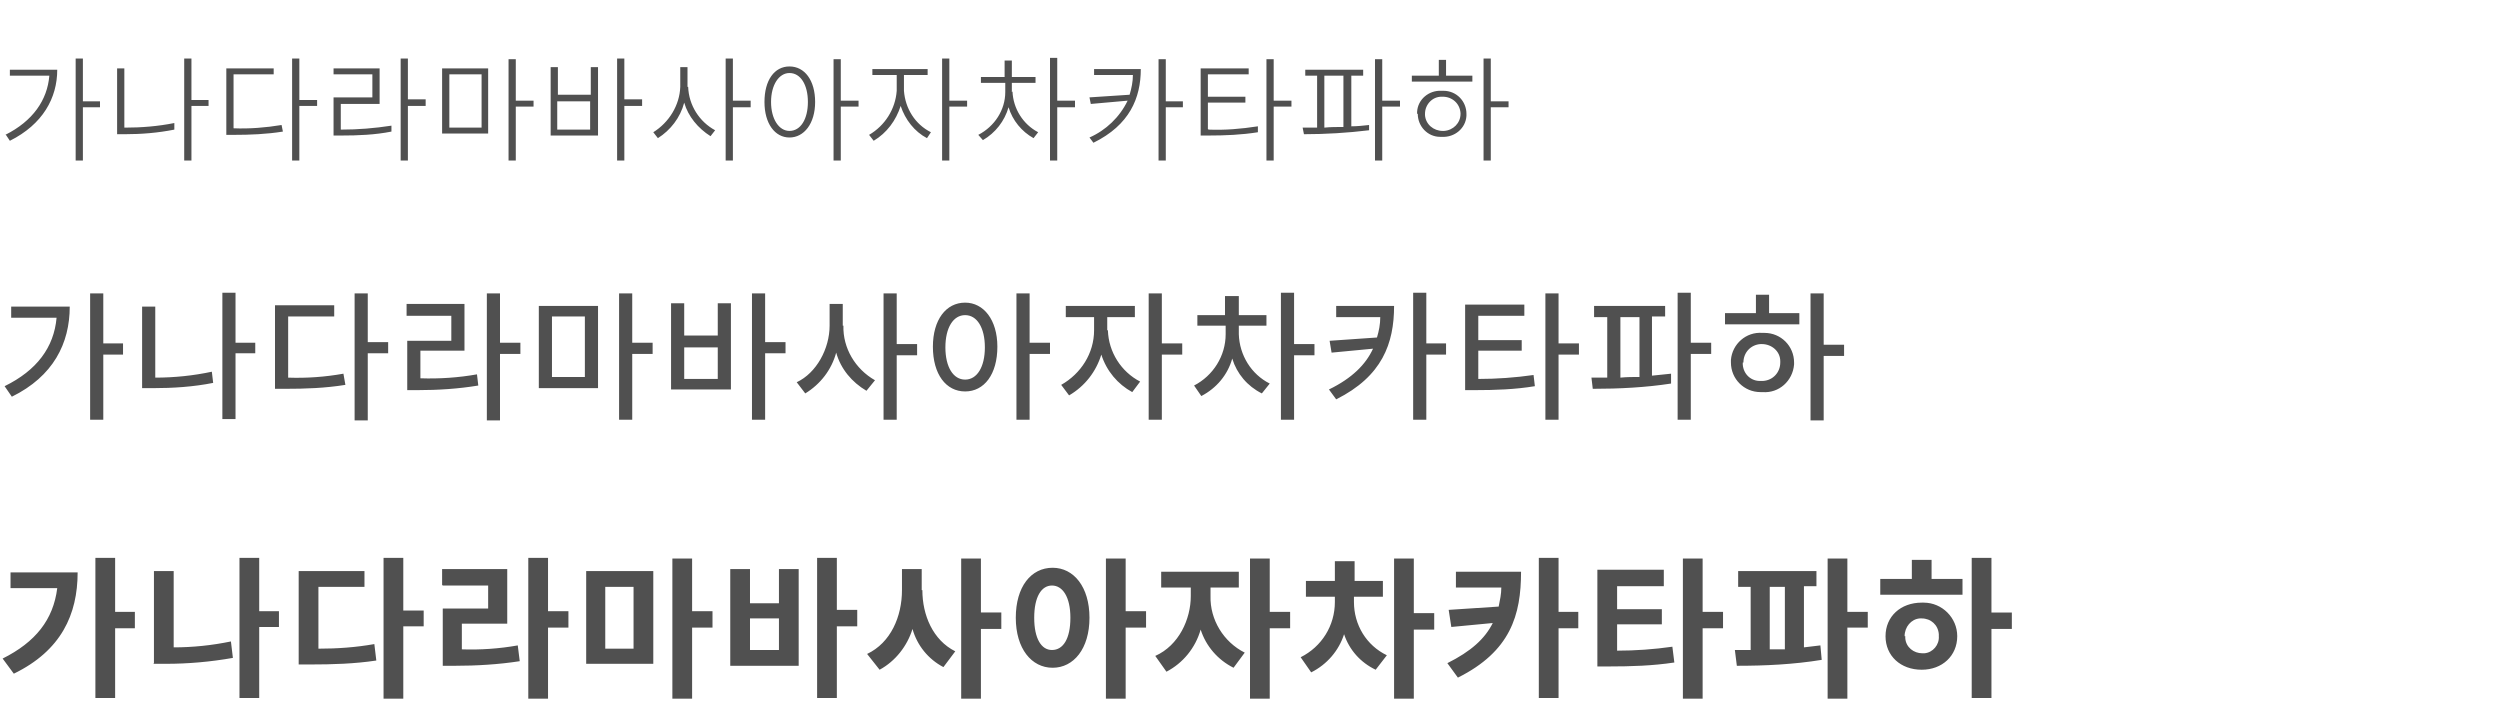 <?xml version="1.0" encoding="UTF-8"?>
<svg xmlns="http://www.w3.org/2000/svg" version="1.1" viewBox="0 0 380 110" width="380" height="110">
  <g fill="#505050">
    <path d="M12.6,8.9h-1.1v15.5h1.1v-8.1h2.6v-.9h-2.6v-6.4ZM.9,20.5l.6.9c5-2.5,7.2-6.5,7.2-10.8H1.5v.9h6c-.3,3.7-2.5,6.9-6.7,9ZM31.7,15.2h-2.6v-6.3h-1.1v15.5h1.1v-8.3h2.6v-.9ZM17.8,20.4h1.2c2.5,0,5-.2,7.5-.7v-1c-2.5.5-5,.7-7.5.7h-.1v-9h-1.1v10ZM45.5,8.9h-1.1v15.5h1.1v-8.3h2.7v-.9h-2.7v-6.3ZM34.3,20.5h1.2c2.5,0,5-.1,7.5-.5l-.2-1c-2.4.4-4.9.6-7.3.5h0v-8.2h6.1v-.9h-7.2v10.1ZM62,8.9h-1.1v15.5h1.1v-8.3h2.7v-1h-2.7v-6.3ZM50.7,11.3h5.9v3.5h-5.9v5.8h1.2c2.5,0,5.1-.1,7.6-.6v-.9c-2.6.4-5.1.6-7.6.6h-.1v-3.9h5.9v-5.4h-7v.9ZM74.2,10.4h-7v9.9h7v-9.9ZM68.3,19.4v-8.1h4.9v8.1h-4.9ZM77.3,24.4h1.1v-8.2h2.7v-.9h-2.7v-6.3h-1.1v15.5ZM94.9,8.9h-1.1v15.5h1.1v-8.3h2.7v-1h-2.7v-6.2ZM83.7,20.6h7.2v-10.4h-1.1v4.2h-5v-4.2h-1.1v10.4ZM84.7,19.7v-4.3h5v4.3h-5ZM104.5,13.2v-3h-1.1v3c-.1,2.8-1.7,5.4-4.1,6.9l.7.9c1.9-1.2,3.4-3.1,4-5.4.6,2.1,2.1,3.9,4,5.1l.7-.9c-2.4-1.3-4-3.8-4.1-6.6ZM110.3,24.4h1.1v-8.1h2.7v-1h-2.7v-6.4h-1.1v15.5ZM120,10.1c-2.3,0-3.8,2.1-3.8,5.4,0,3.3,1.6,5.4,3.8,5.4s3.9-2.1,3.9-5.4c0-3.3-1.6-5.4-3.9-5.4ZM117.2,15.5c0-2.6,1.2-4.4,2.8-4.4,1.7,0,2.8,1.8,2.8,4.4,0,2.6-1.1,4.4-2.8,4.4-1.6,0-2.8-1.8-2.8-4.4h0ZM126.7,24.4h1.1v-8.2h2.7v-.9h-2.7v-6.3h-1.1v15.5ZM137.4,13.8v-2.4h3.6v-.9h-8.4v.9h3.7v2.4c-.2,2.8-1.8,5.3-4.2,6.7l.7.9c2-1.2,3.4-3.1,4.1-5.3.7,2.1,2.1,3.9,4,4.9l.6-.9c-2.4-1.2-3.9-3.6-4.1-6.3ZM143.2,24.4h1.1v-8.2h2.7v-.9h-2.7v-6.4h-1.1v15.5ZM153.8,14v-1.4h3.6v-.9h-3.6v-2.5h-1.1v2.5h-3.6v.9h3.7v1.4c0,2.7-1.6,5.2-4.1,6.5l.7.8c1.9-1.1,3.3-2.9,3.9-5,.6,2,2,3.7,3.8,4.7l.7-.9c-2.3-1.2-3.8-3.6-3.9-6.2ZM159.6,24.4h1.1v-8.1h2.7v-1h-2.7v-6.5h-1.1v15.5ZM173.3,10.5h-7v.9h5.9c0,1-.2,2-.5,3l-6.1.4.2,1,5.6-.5c-1.2,2.5-3.3,4.5-5.8,5.6l.6.8c5.5-2.7,7.2-6.8,7.2-11.2ZM176.1,24.4h1.1v-8.1h2.6v-.9h-2.6v-6.4h-1.1v15.5ZM183.6,19.6h0v-4h5.7v-.9h-5.7v-3.4h6.2v-.9h-7.3v10.2h1.2c2.5,0,5-.1,7.5-.5v-.9c-2.6.4-5,.6-7.5.5ZM192.5,24.4h1.1v-8.2h2.7v-.9h-2.7v-6.3h-1.1v15.5ZM207.1,10.6h-8.7v.9h1.8v7.9c-.8,0-1.5,0-2.2,0l.2,1c3.3,0,6.6-.2,9.9-.6v-.8c-.9.1-1.8.2-2.7.2v-7.7h1.8v-.9ZM201.3,19.4v-7.9h2.9v7.8c-1,0-2,0-2.9.1h0ZM209,24.4h1.1v-8.2h2.7v-.9h-2.7v-6.3h-1.1v15.5ZM226.6,8.9h-1.1v15.5h1.1v-8.1h2.7v-.9h-2.7v-6.5ZM214.5,12.4h9.3v-.9h-4v-2.4h-1.1v2.4h-4.1v.9ZM215.5,17.3c0,1.9,1.5,3.5,3.4,3.5.1,0,.2,0,.3,0,1.9.1,3.6-1.3,3.7-3.2,0-.1,0-.2,0-.3,0-1.9-1.5-3.5-3.5-3.5,0,0-.2,0-.3,0-1.9-.1-3.6,1.3-3.7,3.2,0,.1,0,.2,0,.3h0ZM216.6,17.3c0-1.4,1.1-2.6,2.5-2.6,0,0,.1,0,.2,0,1.4,0,2.6,1,2.7,2.5,0,0,0,0,0,.1,0,1.4-1.1,2.5-2.5,2.6,0,0-.1,0-.2,0-1.4,0-2.6-1-2.7-2.4,0,0,0-.1,0-.2h0Z" />
    <path d="M15.7,44.6h-2v19.2h2v-9.9h3v-1.7h-3v-7.7ZM.7,58.7l1.1,1.6c6.3-3.1,8.8-8.1,8.8-13.7H1.7v1.7h6.9c-.4,4.5-3,8-7.9,10.4ZM38.8,52.1h-3v-7.6h-2v19.2h2v-10h3v-1.7ZM21.6,59h1.6c3.1,0,6.2-.2,9.2-.8l-.2-1.7c-2.8.6-5.7.9-8.6.9v-10.8h-2v12.5ZM55.9,44.6h-2v19.3h2v-10.2h3.1v-1.7h-3.1v-7.5ZM41.8,59.1h1.5c3.1,0,6.1-.1,9.2-.6l-.3-1.7c-2.8.5-5.6.7-8.4.6v-9.3h7v-1.7h-9v12.7ZM76,44.6h-2v19.3h2v-10.1h3.1v-1.7h-3.1v-7.5ZM61.8,48h6.8v3.8h-6.7v7.5h1.6c3.1,0,6.2-.2,9.2-.7l-.2-1.7c-2.8.5-5.7.7-8.6.6v-4.2h6.7v-7.1h-8.8v1.7ZM90.9,46.5h-9v12.5h9v-12.5ZM83.9,57.3v-9.2h5v9.2h-5ZM94.1,63.8h2v-10h3.1v-1.7h-3.1v-7.5h-2v19.2ZM116.3,44.6h-2v19.2h2v-10.1h3.1v-1.7h-3.1v-7.5ZM102,59.2h9.1v-13.1h-2v4.9h-5.1v-4.9h-2v13.1ZM104,57.6v-4.8h5.1v4.8h-5.1ZM128.1,49.5v-3.3h-2v3.3c0,3.5-2,7.2-5,8.6l1.3,1.7c2.3-1.4,4-3.6,4.7-6.2.7,2.5,2.4,4.5,4.6,5.8l1.3-1.6c-3-1.7-4.9-4.9-4.8-8.3h0ZM134.3,63.8h2v-9.8h3.1v-1.7h-3.1v-7.7h-2v19.2ZM146.7,46c-2.9,0-4.9,2.6-4.9,6.7,0,4.2,2,6.8,4.9,6.8,2.9,0,4.9-2.6,4.9-6.8,0-4.1-2.1-6.7-4.9-6.7h0ZM143.7,52.8c0-3,1.2-4.9,3-4.9,1.8,0,3,1.9,3,4.9s-1.2,4.9-3,4.9c-1.8,0-3-1.9-3-4.9ZM154.5,63.8h2v-10h3.1v-1.7h-3.1v-7.5h-2v19.2ZM168.3,50.2v-2h4.2v-1.7h-10.5v1.7h4.3v2c0,3.5-2,6.6-5,8.3l1.2,1.6c2.4-1.4,4.1-3.6,4.9-6.2.8,2.5,2.5,4.5,4.7,5.7l1.2-1.6c-2.9-1.5-4.8-4.5-4.9-7.8h0ZM174.6,63.8h2v-9.9h3.1v-1.7h-3.1v-7.6h-2v19.3ZM188.3,50.8v-1.3h4.2v-1.6h-4.2v-2.9h-2.1v2.9h-4.2v1.6h4.3v1.3c0,3.3-1.9,6.3-4.8,7.8l1.1,1.6c2.3-1.2,4-3.2,4.7-5.7.7,2.3,2.3,4.2,4.5,5.3l1.2-1.5c-2.8-1.4-4.6-4.3-4.7-7.5ZM194.7,63.8h2v-9.8h3.1v-1.7h-3.1v-7.8h-2v19.3ZM211.9,46.5h-8.8v1.7h6.7c0,1.1-.2,2.1-.5,3.1l-7.2.5.3,1.8,6.3-.6c-1.1,2.4-3.2,4.5-6.7,6.2l1.1,1.5c7-3.5,8.8-8.5,8.8-14.2h0ZM214.8,63.8h2v-9.9h3v-1.7h-3v-7.7h-2v19.2ZM231.8,46.3h-9.1v13h1.5c3,0,6.1-.1,9.1-.6l-.2-1.7c-2.8.4-5.6.6-8.4.6v-4.3h6.6v-1.6h-6.6v-3.7h7v-1.7ZM234.9,63.8h2v-9.9h3.1v-1.7h-3.1v-7.6h-2v19.2ZM253.1,46.5h-10.8v1.7h2v9.2c-.9,0-1.7,0-2.4,0l.2,1.7c4,0,8-.2,11.9-.8v-1.5c-1,.1-1.9.2-2.9.3v-9h2v-1.7ZM246.3,57.4v-9.2h2.9v9.1c-1,0-1.9,0-2.9.1h0ZM255,63.8h2v-10h3.1v-1.7h-3.1v-7.6h-2v19.2ZM277.2,44.6h-2v19.3h2v-9.8h3.1v-1.7h-3.1v-7.8ZM262.1,49.3h11.4v-1.7h-4.6v-2.8h-2v2.8h-4.7v1.7ZM263.1,55.1c0,2.5,2,4.5,4.5,4.5.1,0,.2,0,.3,0,2.5.2,4.6-1.7,4.8-4.2,0-.1,0-.2,0-.3,0-2.5-2-4.5-4.5-4.5-.1,0-.2,0-.3,0-2.5-.2-4.6,1.7-4.8,4.1,0,.1,0,.2,0,.3h0ZM265,55.1c0-1.5,1.1-2.7,2.6-2.8,0,0,.1,0,.2,0,1.5,0,2.8,1.1,2.8,2.6,0,0,0,.1,0,.2,0,1.5-1.1,2.7-2.6,2.8,0,0-.2,0-.3,0-1.5.1-2.7-1-2.8-2.5,0-.1,0-.2,0-.3h0Z" />
    <path d="M17.5,84.8h-3v21.3h3v-10.6h3v-2.5h-3v-8.2ZM.4,100.1l1.7,2.3c7.2-3.5,9.7-9,9.7-15.4H1.6v2.4h7.1c-.6,4.8-3.3,8.2-8.3,10.7ZM42.4,92.9h-3v-8.1h-3v21.3h3v-10.8h3v-2.4ZM23.3,100.9h1.9c3.4,0,6.8-.3,10.2-.9l-.3-2.5c-2.9.6-5.8.9-8.7.9v-11.6h-3v14ZM61.3,84.8h-3v21.4h3v-11h3.1v-2.4h-3.1v-7.9ZM45.4,101h1.8c3.3,0,6.7-.1,10-.6l-.3-2.5c-2.8.5-5.6.7-8.5.7v-9.4h7v-2.4h-10v14.2ZM83.3,84.8h-3v21.4h3v-10.8h3.1v-2.5h-3.1v-8.1ZM67.3,89h6.9v3.5h-6.9v8.7h1.8c3.3,0,6.7-.2,9.9-.7l-.3-2.4c-2.8.5-5.7.7-8.5.6v-3.9h6.9v-8.3h-9.9v2.4ZM99.3,86.8h-10.2v14.1h10.2v-14.1ZM92,98.6v-9.4h4.3v9.4h-4.3ZM102.2,106.2h3v-10.8h3.1v-2.5h-3.1v-8h-3v21.3ZM127.2,84.8h-3v21.3h3v-10.9h3.1v-2.5h-3.1v-8ZM111,101.2h10.4v-14.7h-3v5.2h-4.4v-5.2h-3v14.7ZM114,98.8v-4.8h4.4v4.8h-4.4ZM140.1,89.7v-3.2h-3v3.2c0,4-1.7,8-5.3,9.7l1.9,2.4c2.4-1.3,4.2-3.6,5-6.2.7,2.5,2.4,4.6,4.7,5.8l1.8-2.4c-3.4-1.7-5-5.5-5-9.3h0ZM146.1,106.2h3v-10.6h3.1v-2.5h-3.1v-8.2h-3v21.3ZM160,86.3c-3.3,0-5.6,2.9-5.6,7.6,0,4.7,2.4,7.6,5.6,7.6s5.6-2.9,5.6-7.6c0-4.7-2.4-7.6-5.6-7.6ZM157.2,93.9c0-3.2,1.1-4.9,2.7-4.9s2.8,1.7,2.8,4.9c0,3.2-1.1,4.9-2.8,4.9-1.6,0-2.7-1.7-2.7-4.9ZM168.1,106.2h3v-10.8h3.1v-2.5h-3.1v-8h-3v21.3ZM184,90.6v-1.3h4.3v-2.4h-11.8v2.4h4.5v1.3c0,3.5-1.8,7.5-5.4,9.1l1.7,2.4c2.5-1.3,4.4-3.6,5.2-6.4.8,2.5,2.6,4.6,5,5.8l1.7-2.3c-3.2-1.6-5.3-5-5.2-8.6h0ZM190,106.2h3v-10.7h3.1v-2.5h-3.1v-8.1h-3v21.3ZM205.8,91.5v-.8h4.4v-2.4h-4.3v-3h-3v3h-4.4v2.4h4.4v.8c0,3.6-2,6.8-5.2,8.4l1.6,2.3c2.4-1.2,4.2-3.3,5-5.8.8,2.4,2.5,4.3,4.8,5.4l1.7-2.2c-3.1-1.5-5-4.6-5-8.1h0ZM211.9,106.2h3v-10.5h3.1v-2.5h-3.1v-8.3h-3v21.3ZM231.2,86.9h-9.9v2.4h6.9c0,1-.2,1.9-.4,2.9l-7.6.5.4,2.6,6.3-.6c-1.2,2.4-3.3,4.3-6.9,6.1l1.6,2.2c8-4,9.6-9.5,9.6-16.1h0ZM233.9,106.1h3v-10.6h3v-2.5h-3v-8.2h-3v21.3ZM252.9,86.6h-10.1v14.7h1.8c3.3,0,6.6-.1,9.9-.6l-.3-2.4c-2.8.4-5.6.6-8.4.6v-4h6.8v-2.3h-6.8v-3.5h7.1v-2.4ZM255.8,106.2h3v-10.7h3.1v-2.5h-3.1v-8.1h-3v21.3ZM276.1,86.8h-11.9v2.4h1.9v9.6c-.9,0-1.7,0-2.4,0l.3,2.4c4.3,0,8.6-.2,12.9-.9l-.2-2.2c-.8.1-1.7.2-2.5.3v-9.3h1.9v-2.4ZM269,98.8v-9.6h2.3v9.5c-.8,0-1.6,0-2.3,0ZM277.8,106.2h3v-10.8h3.1v-2.4h-3.1v-8.1h-3v21.3ZM302.7,84.8h-3v21.3h3v-10.5h3.1v-2.5h-3.1v-8.3ZM285.8,90.4h12.5v-2.4h-4.7v-2.9h-3v2.9h-4.8v2.4ZM286.6,96.7c0,3,2.3,5.1,5.5,5.1,3.1,0,5.4-2.1,5.4-5.1,0-2.8-2.3-5.1-5.1-5.1-.1,0-.2,0-.3,0-3.2,0-5.5,2.1-5.5,5.1h0ZM289.5,96.7c0-1.4,1-2.6,2.3-2.7,0,0,.2,0,.3,0,1.4,0,2.5,1,2.6,2.4,0,0,0,.2,0,.3.1,1.3-.9,2.5-2.2,2.6-.1,0-.2,0-.3,0-1.3,0-2.5-.9-2.6-2.3,0-.1,0-.2,0-.3h0Z" />
  </g>
</svg>